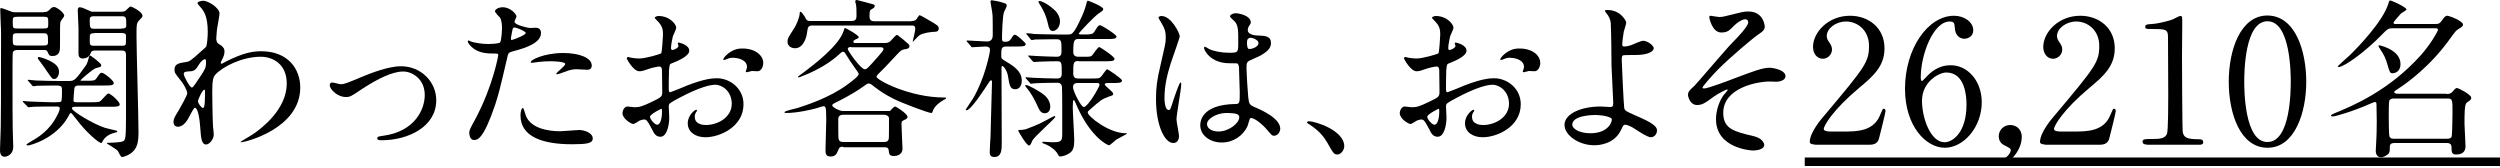 <?xml version="1.0" encoding="utf-8"?>
<!-- Generator: Adobe Illustrator 27.0.1, SVG Export Plug-In . SVG Version: 6.00 Build 0)  -->
<svg version="1.1" id="レイヤー_1" xmlns="http://www.w3.org/2000/svg" xmlns:xlink="http://www.w3.org/1999/xlink" x="0px"
	 y="0px" viewBox="0 0 1000 67" style="enable-background:new 0 0 1000 67;" xml:space="preserve">
<g>
	<g>
		<path d="M17.5,4.8c0.9,0,1.3,0,2.1-0.7c1-1,1.3-1.3,2-1.3c1.1,0,4.1,2.3,4.1,3.5c0,0.4-1.4,1.9-1.5,2.4C24,9.4,24,10.3,24,18.5
			c0,1.5,0,3.9-3.1,3.9c-1.2,0-1.3-0.4-1.9-1.7C18.7,20,18.4,20,17,20H7.2c-1,0-1.9,0.1-2.1,1.2C5,21.6,5,30.5,5,31.7
			C5,37.6,5,52.3,5.2,55.6c0,0.6,0.1,2.6,0.1,3c0,3.7-3.1,4.1-3.4,4.1C0.1,62.7,0,60.9,0,60c0-1.3,0.3-7.7,0.3-9.2
			c0.1-6.5,0.1-12.5,0.1-27.6c0-8.7,0.1-10.7-0.1-13.4C0.3,9,0.1,5,0.1,4c0-0.3,0-0.8,0.3-0.8c0.3,0,3,1,3.2,1.1
			c1.5,0.6,1.8,0.6,2.6,0.6H17.5z M7.1,6.7c-2,0-2,0.3-2,2.1c0,2.5,0,2.6,2,2.6h10.3c1.9,0,1.9-0.3,1.9-2.1c0-2.4,0-2.6-1.9-2.6H7.1
			z M7,13.3c-1.9,0-1.9,0.3-1.9,2.4c0,2.1,0,2.5,1.9,2.5h10.3c1,0,1.9,0,1.9-1.2c0-3.3,0-3.7-1.9-3.7H7z M11.4,32.5
			c-0.3-0.3-0.3-0.3-0.3-0.4c0-0.1,0.1-0.2,0.2-0.2c0.5,0,2.6,0.3,3.1,0.3c3.3,0.1,6.2,0.2,9.4,0.2h3.9c2.1,0,2.6-0.6,6.5-6
			c0.7-0.9,1-2.1,1.4-3.7c0.1-0.3,0.2-0.5,0.4-0.5c0.4,0,4.5,3.2,4.5,3.8c0,0.7-0.2,0.8-2,1.2c-1.5,0.4-6.3,4.8-6.3,4.9
			c0,0.2,0.3,0.2,0.8,0.2h1.2c3.3,0,3.7,0,4.4-1c1.4-2,1.5-2.2,2.1-2.2c0.9,0,4.8,3.1,4.8,4.1c0,1-1.4,1-3.7,1H32
			c-1.3,0-2.3,0-2.3,1.7c-0.1,0.6-0.3,3.6-0.3,4.2c0,0.8,0.6,0.8,1.5,0.8h5.6c1.9,0,2.8,0,3.4-0.3c0.7-0.3,2.8-3.2,3.4-3.2
			c1.1,0,4.6,3.4,4.6,4.3c0,1-1.4,1-3.7,1H30.7c-1.4,0-1.9,0-1.9,0.7c0,1.1,8.7,6.3,13.1,7.7c1,0.3,3.2,0.8,4.5,1.1
			c0.3,0.1,0.5,0.1,0.5,0.4c0,0.2-0.1,0.3-1,0.5c-2.1,0.5-3.9,1.6-4.8,3.3c-0.1,0.2-0.3,0.8-0.6,0.8c-1,0-6.1-4.3-10.1-9.7
			c-1.7-2.1-1.8-2.3-2.1-2.3c-0.3,0-0.3,0.2-1.1,1.6c-5,8.8-15.4,11.4-16,11.4c-0.3,0-0.6-0.2-0.6-0.3c0-0.2,0.1-0.3,1.6-1.2
			c2.8-1.6,7.7-4.4,10.8-10.8c0.2-0.3,0.9-1.8,0.9-2.5c0-0.8-0.7-0.8-1.4-0.8c-3,0-6.3,0-9,0.1c-0.3,0-1.7,0.2-2.1,0.2
			c-0.2,0-0.4-0.2-0.6-0.5L9.4,41c-0.1-0.1-0.3-0.3-0.3-0.4c0-0.1,0.1-0.2,0.2-0.2c0.4,0,2.1,0.2,2.5,0.2c0.8,0,6.5,0.3,8.8,0.3
			c3.2,0,3.6,0,3.9-0.4c0.3-0.6,0.3-3.3,0.3-4.6c0-1.7-0.7-1.7-3.3-1.7c-1.3,0-5.1,0.1-6.7,0.1c-0.3,0.1-1.3,0.2-1.5,0.2
			c-0.2,0-0.3-0.2-0.6-0.5L11.4,32.5z M23.6,28.7c0,1.8-1,2.9-1.9,2.9c-0.8,0-1-0.3-2.8-2.9c-0.8-1.2-2.1-3.1-3.5-4.9
			c-0.1-0.2-0.3-0.4-0.3-0.6c0-0.1,0.1-0.4,0.4-0.4c0.3,0,2,0.4,3.7,1.2C22.7,25.6,23.6,27,23.6,28.7z M38.5,20.2
			c-1.4,0-1.9,0.1-2.2,1c-0.7,2.2-3,2.2-3.2,2.2c-1.4,0-1.7-1-1.7-1.9V11.2c0-1-0.3-6-0.3-7.2c0-0.3,0.1-1.1,0.8-1.1
			c0.8,0,1.8,0.5,3.4,1.2c1.2,0.6,1.2,0.6,2.1,0.6h11.2c0.5,0,1.1-0.1,1.5-0.3c0.3-0.2,1.7-1.8,2.1-1.8c0.5,0,4.8,2.1,4.8,3.7
			c0,0.5-0.3,0.8-1.2,1.7c-1.2,1.2-1.2,1.7-1.2,6.5c0,5.4,0.8,32.3,0.8,38.3c0,4.2-0.5,6.6-3,8.5c-1.1,0.8-3,1.5-3.4,1.5
			c-0.6,0-0.7-0.2-1.8-2.3c-0.4-0.8-4.5-3-4.5-3.2c0-0.2,0.2-0.2,0.9-0.2c0.7,0,5.2-0.1,5.8-0.7c0.7-0.6,1-0.8,1-9.9V22.1
			c0-1.9-0.8-1.9-2.2-1.9H38.5z M48.6,11.4c1,0,1.9,0,1.9-1.2c0-3.3,0-3.7-1.9-3.7H37.8c-1,0-1.9,0-1.9,1.3c0,3.3,0,3.7,1.9,3.7
			H48.6z M37.8,13.3c-1.9,0-1.9,0.2-1.9,2.8c0,1.8,0,2.2,1.9,2.2h10.8c0.7,0,1.2,0,1.5-0.3c0.3-0.3,0.3-0.7,0.3-3.7
			c0-1.1-1.2-1.1-1.9-1.1H37.8z"/>
		<path d="M88,17.9c1.8,1.1,1.8,2.2,1.8,2.7c0,1.2-0.4,2.1-1,3.3c-0.2,0.4-0.5,1-0.5,1.3c0,0.2,0.1,0.3,0.3,0.3c0.3,0,1.7-0.9,2-1
			c6.8-3.4,10.5-4,13.9-4c10.8,0,15.6,7.2,15.6,14.5c0,16.5-22.1,21.9-23.6,21.9c-0.1,0-0.3,0-0.3-0.1c0-0.2,4.3-2.6,5.1-3.2
			c3.4-2.3,13.4-9.9,13.4-20.2c0-7.9-5.7-10.7-10.4-10.7c-7.6,0-15.4,4.1-18.1,7.1c-0.9,1-1.3,2.2-1.3,6.9c0,1.5,0.1,10.3,0.3,13.9
			c0.1,0.6,0.3,2.8,0.3,3.2c0,2.2-2,4-3,4c-1.9,0-2.1-2.5-2.4-6.7c-0.1-1.4-0.6-8-2.2-8c-0.3,0-1.2,1.7-1.8,2.8c-1,2-2.5,4.8-5,4.8
			c-0.8,0-1.7-0.6-1.7-1.9c0-1.2,0.3-1.8,2.1-4.7c0.7-1.2,3.4-6,3.4-6.7c0-1.2-1.4-3.8-2.7-5.3c-2.2-2.8-2.4-3-2.4-4.3
			c0-2.3,1.9-2.6,4.7-3c1.2-0.2,1.6-0.3,6.2-4.5c0.3-0.3,1.7-1.4,1.8-1.7c0.3-0.7,0.6-3.7,0.6-5.9c0-6.1-1.6-8.4-2.8-9.7
			c-1.2-1.4-1.3-1.5-1.3-1.8c0-0.6,1.7-0.9,2.3-0.9c1.9,0,6.5,2.8,6.5,5.1c0,1-0.9,5.4-1,6.3c-0.1,1.1-0.3,3.2-0.3,4
			C86.8,17.2,86.9,17.2,88,17.9z M79.4,26.1c-0.6,1-1.4,2.3-3,2.4c-2.2,0.1-2.9,0.2-2.9,1.1c0,1,2.5,5.4,3.2,5.4
			c0.4,0,0.6-0.3,1.4-1.4c4.3-6.3,4.3-6.4,4.3-8.9c0-0.6,0-0.9-0.3-1C81.7,23.6,80.6,24.1,79.4,26.1z M79.2,40.5
			c0,0.9,1.4,2.7,2,2.7c0.8,0,0.8-3.7,0.8-6.9c0-0.3-0.1-0.4-0.3-0.4C81.1,35.8,79.2,39.6,79.2,40.5z"/>
		<path d="M131.9,34.1c0-0.8,0.4-1.1,1-1.1s2.9,0.7,3.4,0.7c1.3,0,2.1-0.3,8.8-3.1c2.7-1.1,10-4.1,15.3-4.1c8,0,14.1,6.2,14.1,13.6
			c0,10.6-11.2,16-21.9,16c-0.7,0-1.7,0-1.7-0.8c0-0.6,0.3-0.7,2.4-1c12.6-1.7,16.6-10.5,16.6-16.3c0-6.5-5.1-9.4-8.6-9.4
			c-4.3,0-10.1,2.8-16.8,7.2c-4,2.7-4.5,3-6,3C135,38.9,131.9,35.7,131.9,34.1z"/>
		<path d="M190.2,47.5c7.1-13.4,9.1-25.3,9.1-25.4c0-0.7-0.3-0.7-2.5-0.7c-1.4,0-3.9-0.1-6.1-1.2c-2.2-1.1-3.6-3-3.6-3.7
			c0-0.2,0.2-0.3,0.3-0.3c0.3,0,1.3,0.6,1.6,0.6c1,0.3,3.9,0.8,6.1,0.8c1,0,4.3-0.1,4.9-0.6c0.6-0.5,0.8-5.2,0.8-5.7
			c0-0.6,0-2.9-0.8-4.3C199.6,6.7,198,5,198,4.5c0-0.7,1.3-1.6,3.1-1.6c3.1,0,5.5,2.8,5.5,3.7c0,0.3-0.8,1.7-0.8,2.1
			c0,1.3,5.5,2.5,6.2,2.5c0.3,0,1.8-0.1,2.1-0.1c0.6,0,2.3,0,2.3,2.1c0,3.9-5.9,5.9-10.4,7.1c-2.3,0.6-2.6,0.7-2.9,1.9
			c-3.5,15-3.6,15.1-5,19.6C193.3,56,190.9,56,189.6,56c-1.7,0-1.9-2.3-1.9-3C187.7,52.2,188,51.5,190.2,47.5z M204.7,16
			c0.3,0,5.6-1.9,5.6-2.8c0-0.7-3.7-2.2-4.5-2.2c-0.4,0-0.6,0.1-0.8,0.8c-0.3,1.4-0.3,1.6-0.6,3.2C204.4,15.6,204.3,16,204.7,16z
			 M210,45.2c1.4,6,8.9,7.3,14.1,7.3c1.2,0,6.4-0.5,7.5-0.5c2.3,0,5.5,1.2,5.5,3.4c0,2-2.6,2.3-8.4,2.3c-11.2,0-20.5-2.8-20.5-11.5
			c0-1.6,0.4-3,1-3C209.5,43.3,209.9,45,210,45.2z M225.2,21.2c6.5,0,11.5,1.9,11.5,5c0,1.7-1.4,1.7-2,1.7c-0.6,0-3.3-0.2-3.9-0.2
			c-1.2,0-2.3,0-5.1,1.1c-1.7,0.6-2.4,0.9-2.9,0.9c-0.1,0-0.3,0-0.3-0.2c0-0.5,3.6-3.1,3.6-3.9c0-1-4.9-1.1-5.9-1.1
			c-1.5,0-3.4,0.1-5,0.3c-0.4,0.1-2,0.3-2.3,0.3c-0.1,0-0.6,0-0.6-0.1C211.8,24,217.8,21.2,225.2,21.2z"/>
		<path d="M275.7,20.3c0,2.3-5.2,4.3-6.9,5c-1,0.3-1,0.6-1.2,3c-0.1,1.5-0.1,7.1-0.1,7.4c0,0.4,0,1.2,0.6,1.2c0.2,0,5.9-2.3,7-2.8
			c6.8-2.6,9.9-2.8,11.7-2.8c5,0,10.6,3.9,10.6,10.4c0,9.1-9.6,13.2-15.2,13.2c-3.9,0-7.1-2-7.1-5.6c0-3.2,2.8-5.4,3.4-5.4
			c0.2,0,0.3,0.2,0.3,0.3c0,0.2-0.1,0.3-0.3,0.6c-0.2,0.3-0.6,0.8-0.6,1.9c0,3.3,3.8,3.3,4.5,3.3c4.6,0,10.3-3,10.3-8.5
			c0-4.9-3.7-7.6-6.6-7.6c-1.9,0-6.2,0.9-14.3,5.2c-3.9,2.1-4.3,2.3-4.3,3.4c0,0.8,0.2,3.9,0.2,4.5c0,3.2-1,7.7-3.5,7.7
			c-1.9,0-2.6-1.4-3.2-2.6c-2.2-4.3-2.6-4.3-3.4-4.3c-0.6,0-1.3,0.3-1.7,0.4c-0.4,0.2-2.1,1.4-2.6,1.4c-0.8,0-4.3-2.1-4.3-4.3
			c0-1.2,0.8-2.7,2-2.7c0.4,0,2.4,0.3,2.8,0.3c1.9,0,3.1-0.3,7.2-2.3c3.5-1.7,3.9-1.9,3.9-3.9c0-1.6-0.1-7.4-0.1-8.6
			c0-0.5-0.2-1.5-1-1.5c-0.8,0-2.8,0.5-3.2,0.6c-3.5,1.2-3.9,1.3-4.9,1.3c-2.3,0-5-4.8-5-5.2c0-0.3,0.3-0.5,0.6-0.5
			c0.2,0,1,0.3,1.2,0.3c1.2,0.2,2.3,0.3,3.2,0.3c2.5,0,8.3-1.7,8.8-2.1c0.3-0.5,0.7-6.8,0.7-7.5c0-2.1-0.3-3.5-2.3-5.5
			c-0.1-0.1-1-1-1-1.1c0-0.6,1.1-0.8,1.5-0.8c4.6,0,7.1,3.4,7.1,4.7c0,0.6-1.3,3.1-1.4,3.6c-0.1,0.5-0.7,3.2-0.7,4.5
			c0,0.3,0.1,0.8,0.6,0.8c0.5,0,2.4-0.8,2.4-1.7c0-0.1-0.3-0.8-0.3-1c0-0.1,0.1-0.2,0.3-0.3C272.4,17.2,275.7,18.1,275.7,20.3z
			 M260,46.7c0,1,1.9,3.2,2.9,3.2c1,0,1.9-1.9,1.9-5.3c0-0.3,0-1-0.2-1.1C264.4,43.5,260,45.7,260,46.7z M305.3,25.2
			c0,1.4-0.8,3.3-2.3,3.3c-0.4,0-2-0.1-2.3-0.1c-0.3,0.1-1.8,0.5-2.1,0.5c-0.1,0-0.3-0.1-0.3-0.3c0-0.1,0.2-0.5,0.2-0.6
			c0.1-0.4,0.3-0.8,0.3-1.2c0-2.8-3.4-3.7-5.8-3.7c-1.1,0-1.7,0.3-2.7,0.7c-0.3,0.1-0.5,0.2-0.7,0.2c-0.2,0-0.3-0.1-0.3-0.3
			c0-0.5,2.9-4.3,7.4-4.3C302,19.3,305.3,22.1,305.3,25.2z"/>
		<path d="M337.3,58.7c-1.2,0-1.6,0.1-2.1,1.6c-0.6,1.4-1.2,2.3-2.9,2.3c-1.9,0-2.1-1-2.1-2.6c0-1.9,0.3-10.1,0.3-11.9
			c0-5.6-0.3-5.6-1.2-5.6c-0.4,0-2.3,0.7-2.7,0.8c-1.9,0.5-7.5,1.9-12.3,1.9c-0.3,0-0.5-0.1-0.5-0.3c0-0.6,4.3-1.4,5.2-1.7
			c3.7-1.2,12.8-4.1,20-9.4c1.2-0.9,4.5-3.3,4.5-4.2c0-0.3-1.2-2-1.8-2.8c-1.2-1.7-2.3-3.3-3.3-5c-0.3-0.5-0.6-1.1-1.2-1.1
			c-0.4,0-0.6,0.1-2.3,1.7c-3.2,2.8-7.8,5.5-12.4,7.4c-0.1,0-3,1.2-3,1.2c-0.1,0-0.3-0.1-0.3-0.3c0-0.1,0.3-0.3,3-2.3
			c3.4-2.6,13.3-10.1,15.2-15.9c0.4-1.2,0.4-1.3,0.7-1.3c0.1,0,5.4,2.8,5.4,3.7c0,0.3-0.2,0.4-1.1,0.8c-0.4,0.1-1.1,0.6-1.1,1
			c0,0.5,0.6,0.5,0.8,0.5h11.7c0.8,0,1.7,0,2.6-1c0.8-0.8,1.9-2.2,2.3-2.2c0.4,0,0.6,0.2,2.7,1.9c2.1,1.8,2.4,2,2.4,2.5
			c0,1-1,1.2-1.9,1.3c-1.3,0.2-1.7,0.6-3.2,2.2c-1.8,1.9-4.6,5-6.5,6.8c-1.1,1.1-1.6,1.6-1.6,2c0,1.3,13.3,8.3,27,8.3
			c0.7,0,0.8,0,0.8,0.3c0,0.2-0.3,0.4-0.8,0.6c-1.7,0.9-3.8,2.6-4.4,4.3c-0.2,0.6-0.3,1-0.7,1c-1.1,0-12.1-4.1-15.3-5.8
			c-3.3-1.7-4.7-2.6-7.6-4.8c-1.2-1-1.6-1.2-2.2-1.2c-0.4,0-0.7,0.2-2.8,1.7c-4.2,2.9-8.9,5.2-9.7,5.6c-1.4,0.7-2,0.9-2,1.5
			c0,0.6,2.7,2.2,4.3,2.2h18.8c0.5-0.6,1.6-1.8,2.1-1.8c0.3,0,4.9,2.9,4.9,4.1c0,0.7-0.3,0.8-1.7,1.5c-0.7,0.3-0.7,0.8-0.7,1.3
			c0,1.6,0.4,9.6,0.4,9.9c0,3-3.1,3-3.5,3c-1.8,0-1.9-1-2-2.1c-0.1-1.4-0.9-1.4-2.2-1.4H337.3z M364.6,8.4c1.3,0,1.8-0.3,2.3-1.2
			c0.7-1,0.7-1.1,1-1.1c0.3,0,3.2,1.7,3.7,2c3.6,2.1,3.9,2.3,3.9,3.4c0,0.4-0.3,1.2-1.4,1.2c-1.9,0.1-4.7,0.4-6.3,1.4
			c-0.5,0.3-2.6,2.6-2.6,2.6c-0.1,0-0.1-0.1-0.1-0.2c0-0.1,1-4.1,1-4.8c0-1.4-0.5-1.5-1.6-1.5h-39.6c-1.7,0-1.8,0.8-2.1,3
			c-0.2,1.5-1.3,6.1-4.8,6.1c-1.4,0-3-0.8-3-2.7c0-1.2,0.3-1.6,2.6-5.2c0.8-1.1,2.3-4.5,2.3-6.3c0-0.1,0-0.4,0.3-0.4
			c0.3,0,1.1,1,1.6,1.8c0.9,1.7,1,1.9,2.5,1.9h16.4c1.9,0,1.9-1.3,1.9-2.3c0-1,0-3.4-0.2-4.3c-0.1-0.2-0.3-1-0.3-1.2
			c0-0.3,0.1-0.6,0.6-0.6c0.2,0,4.3,1.1,4.6,1.2c2.3,0.6,2.6,0.6,2.6,1.2s-0.6,0.9-1.1,1.2c-0.8,0.4-1,0.6-1,3
			c0,1.2,0.5,1.9,1.9,1.9H364.6z M337.4,45.9c-0.5,0-2.1,0-2.1,1.7c0,0.6,0,7.8,0.1,7.9c0.3,1.1,0.9,1.3,2.1,1.3h16
			c1.4,0,1.7-0.4,2-1.2c0.1-0.2,0.1-5.4,0.1-8.2c0-1.2-1.3-1.5-2.1-1.5H337.4z M340.5,18.8c-0.3,0-1.4,0-1.4,0.8
			c0,0.7,5.2,8.1,6.8,8.1c0.8,0,1-0.3,3.5-3c0.8-1,4-4.3,4-5c0-0.8-0.7-0.8-1.4-0.8H340.5z"/>
		<path d="M402.7,18.6c-2.2,0-2.2,0.7-2.2,3.9c0,1,0.4,1.2,1.9,2.1c5.5,3.1,6.3,5.5,6.3,7.7c0,2-1,3.4-2.6,3.4
			c-2.1,0-2.3-1.6-2.9-5.2c-0.3-2.1-1.7-4.1-2.3-4.1c-0.3,0-0.3,0.7-0.3,0.8c0,4.8,0.1,25.6,0.1,29.8c0,2.8,0,5.8-3,5.8
			c-1.8,0-1.8-1.3-1.8-1.9c0-1.7,0.2-4.4,0.3-6.1c0.1-2.3,0.6-21.6,0.6-22.1c0-0.2-0.1-0.6-0.3-0.6c-0.1,0-0.4,0.1-0.7,0.5
			c-1.9,2.9-7.4,11.5-9.2,11.5c-0.1,0-0.3-0.1-0.3-0.3c0-0.1,2.5-3.7,2.9-4.4c4.7-7.9,6.8-18.3,6.8-19.4c0-1.4-1.3-1.4-1.9-1.4
			c-0.8,0-4.6,0.3-5.2,0.3c-0.3,0-0.4-0.2-0.6-0.5l-1.4-1.6c-0.2-0.3-0.3-0.3-0.3-0.4c0-0.1,0.1-0.2,0.3-0.2c1.2,0,6.8,0.4,7.9,0.4
			c2.3,0,2.3-1.9,2.3-2.9c0-1.1,0-7.2-0.1-7.8c-0.1-1.5-0.8-4.5-0.8-5.4c0-0.3,0.3-0.4,0.5-0.4c0.2,0,3,0.4,5.2,1.2
			c0.3,0.1,0.8,0.3,0.8,1c0,0.5-1.2,2.5-1.2,2.9c-0.5,1.9-0.7,8.1-0.7,10.3c0,1.1,0.4,1.2,1.4,1.2c0.6,0,1.5-0.1,2.1-1
			c1-1.6,1.2-1.8,1.7-1.8c0.8,0,4.3,3.3,4.3,3.7c0,1-1.4,1-3.7,1H402.7z M417.7,48.5c0.6-0.3,3.9-2.1,4.1-2.1c0.2,0,0.3,0.2,0.3,0.3
			c0,0.8-8.5,7.9-9.3,9.8c-0.3,0.9-0.7,1.7-1.2,1.7c-1,0-4.3-5.7-4.3-5.9c0-0.3,0.1-0.3,0.4-0.3c0.8,0,1.7-0.1,2.6-0.3
			C412.1,51,415.2,49.9,417.7,48.5z M420.1,42.7c0,1.5-0.8,2.6-2.2,2.6c-1.5,0-2.1-1.1-2.9-2.9c-0.5-1.1-2.1-4.7-4.7-7.7
			c-0.1-0.1-0.2-0.3-0.2-0.4s0-0.3,0.3-0.3c0.9,0,5.4,2.4,7.4,4.1C418.5,38.7,420.1,40.3,420.1,42.7z M431.4,24.4
			c-2.1,0-2.1,0.8-2.1,5c0,2,1.3,2,2.2,2h4.9c2.9,0,3.2,0,3.9-0.6c0.5-0.4,2.1-3.1,2.6-3.1c0.2,0,5.9,3.7,5.9,4.5c0,1-1.4,1-3.7,1
			h-2.2c-0.3,0-1,0.1-1,0.6c0,0.6,3.4,2.9,3.4,3.7c0,0.6-0.2,0.6-1.9,1.2c-2.7,1-3.2,1.4-7.6,5.3c-0.6,0.5-0.7,0.6-0.7,1
			c0,1.5,8.4,8.3,15.2,8.3c0.1,0,0.5,0,0.5,0.2c0,0.1-3.6,1.9-4.2,2.3c-0.5,0.3-2.5,2.3-3,2.3c-0.6,0-7.6-3.3-13.2-16.5
			c-0.6-1.4-0.6-1.5-0.9-1.5c-0.3,0-0.3,0.3-0.3,0.6c0,0.3-0.1,1.9-0.1,2.1c0,2.1,0.6,11.3,0.6,13.2c0,2.8-0.4,4.4-2.1,5.4
			c-1.4,0.9-3,1.2-3.5,1.2c-0.5,0-0.6-0.3-0.8-0.6c-1.3-2.8-5-4.3-5.6-4.5c-0.4-0.1-0.8-0.3-0.8-0.6c0-0.2,0.2-0.2,0.3-0.2
			c0.6,0,3.2,0.2,3.7,0.2c4,0,4-0.5,4-4.3c0-4.2,0-15.9-0.1-17.5c0-0.5-0.1-2-1.8-2c-3.3,0-8.3,0.1-9.9,0.3c-0.1,0-0.5,0.1-0.6,0.1
			c-0.3,0-0.4-0.1-0.6-0.4l-1.4-1.6c-0.2-0.3-0.3-0.3-0.3-0.5c0-0.1,0.1-0.1,0.3-0.1c0.3,0,2.1,0.2,2.5,0.2c2.6,0.1,6.8,0.3,9.4,0.3
			c1.2,0,2.3,0,2.3-1.9c0-4.5,0-5-1.9-5c-2.1,0-5.9,0.1-7.7,0.2c-0.3,0-1.3,0.1-1.5,0.1c-0.2,0-0.3-0.1-0.6-0.4l-1.4-1.6
			c-0.3-0.3-0.3-0.3-0.3-0.5s0.1-0.1,0.2-0.1c0.6,0,2.7,0.2,3.1,0.2c2.6,0.1,5.7,0.3,8.1,0.3c1.9,0,1.9-1.2,1.9-2.4
			c0-3.7,0-4.6-1.9-4.6h-1.7c-1.9,0-5.5,0.1-6.9,0.1c-0.2,0.1-1.2,0.2-1.4,0.2c-0.3,0-0.4-0.2-0.6-0.5l-1.3-1.6
			c-0.3-0.3-0.3-0.3-0.3-0.4c0-0.1,0.1-0.2,0.3-0.2c0.5,0,2.6,0.2,3,0.3c0.6,0,5.5,0.2,8.8,0.2h4.6c1.6,0,2.3,0,5.8-7.8
			c1-2.2,1.7-5,1.7-5.1c0.1-0.3,0.2-0.6,0.5-0.6s6.1,2.3,6.1,3.3c0,0.5-0.3,0.8-1.7,1.7c-1.7,1-8.1,7.9-8.1,8.1
			c0,0.3,0.5,0.4,0.9,0.4c4.1,0,4.6,0,5.4-1.2c1.4-2.3,1.6-2.5,2.3-2.5c0.5,0,6.5,3.7,6.5,4.5c0,1-1.4,1-3.7,1h-11.2
			c-1.9,0-2.4,0.1-2.4,5.2c0,1.8,1.4,1.9,2.1,1.9h1.8c2.8,0,3,0,3.6-0.5c0.5-0.5,2.3-3.4,2.9-3.4c0.3,0,6.1,3.8,6.1,4.7
			c0,1-1.3,1-3.7,1H431.4z M424,8.5c0,2.6-1.7,3.9-2.9,3.9c-1.2,0-1.6-1.3-1.9-2.8c-0.8-3.6-2.2-6.2-3.4-8c-0.3-0.6-0.4-0.7-0.4-0.9
			s0.1-0.3,0.4-0.3c1,0,4.1,1.6,6.7,4.3C423.8,6.4,424,7.7,424,8.5z M431.3,33.2c-0.8,0-2.1,0-2.1,1.7c0,1.5,3.2,7.9,4.3,7.9
			c1.7,0,6.3-8.1,6.3-8.8c0-0.8-0.6-0.8-0.9-0.8H431.3z"/>
		<path d="M471.6,54.4c0,1.5-0.7,2.8-2.3,2.8c-3.4,0-6.9-6.9-6.9-17.6c0-4.1,0.3-7.4,1.8-13.5c1.9-8.5,2.1-8.8,2.1-11
			c0-2.3-0.3-3.5-1.6-5.7c-0.2-0.4-1.3-2-1.3-2.4c0-0.4,0.8-0.6,1.2-0.6c3.9,0,7.3,6.9,7.3,8.1c0,0.6-3,9-3.6,10.8
			c-1.4,4.5-2.5,8.8-2.5,13.9c0,0.4,0,4.8,1.7,4.8c0.6,0,0.7-0.3,1.9-4.1c0.3-0.9,2.3-6.9,2.8-6.9c0.3,0,0.3,0.5,0.3,0.6
			c0,2.2-1.9,12.1-1.9,14.1C470.6,48.9,471.6,53.4,471.6,54.4z M499,50.5c-1.8,3.8-5.7,6.5-10.3,6.5c-4.6,0-8.6-2.8-8.6-6.9
			c0-1,0-8.3,14.1-8.5c1.7,0,1.7-0.5,1.7-4.8c0-0.4-0.2-7.7-0.3-9.7c0-0.4-0.1-1.2-0.6-1.7c-0.1-0.1-2.8-0.1-3.2-0.1
			c-7.8,0-10.2-5.4-10.2-6.1c0-0.2,0.1-0.5,0.3-0.5c0.3,0,1.6,0.8,1.9,1c1.9,0.8,4.8,1.4,7.7,1.4c3.8,0,3.8,0,3.8-4.5
			c0-4.3,0-6.3-1.3-7.9C493.9,8.5,492,7,492,6.5c0-0.4,0.9-1.2,2.3-1.2c1.4,0,6,1,6,3.6c0,0.5-0.1,0.6-0.8,1.7
			c-0.2,0.3-0.4,0.9-0.4,1.4c0,2.1,3.6,2.2,4,2.2c3,0.1,5.3,0.2,5.3,3.1c0,3.2-4.6,5.2-7.2,6.3c-2.6,1.1-2.6,1.2-2.6,4.1
			c0,1.5,0.5,9.3,0.7,11.2c0.3,2.6,0.5,3,2.2,3.8c3.4,1.4,10.6,4.7,10.6,8.8c0,1.2-1,2.8-2.5,2.8c-0.8,0-1-0.3-2.7-2.3
			c-2-2.4-5.6-5.3-6.8-4.7C499.8,47.5,499.2,50,499,50.5z M482.8,49.6c0,1.9,2.1,3,4.6,3c4.1,0,8.3-3.3,8.3-5.7c0-1.2-1-1.7-5.4-1.7
			C486.4,45.3,482.8,47.6,482.8,49.6z M498.8,17c0,2.6,0.6,2.6,1,2.6c1,0,3.6-0.8,3.6-2.4c0-1.2-2.3-2.1-3.2-2.1
			c-0.2,0-0.6,0.1-0.8,0.3C499,15.6,498.8,16.1,498.8,17z"/>
		<path d="M535,61.8c-1.4,0-1.7-0.5-4-4.6c-1.4-2.4-3.2-4.8-7.2-7.4c-0.2-0.1-1-0.6-1-0.8c0-0.2,0.2-0.5,0.8-0.5
			c2.4,0,14.1,3.6,14.1,10C537.7,60.1,536.3,61.8,535,61.8z"/>
		<path d="M586.6,20.3c0,2.3-5.2,4.3-6.9,5c-1,0.3-1,0.6-1.2,3c-0.1,1.5-0.1,7.1-0.1,7.4c0,0.4,0,1.2,0.6,1.2c0.2,0,5.9-2.3,7-2.8
			c6.8-2.6,9.9-2.8,11.7-2.8c5,0,10.6,3.9,10.6,10.4c0,9.1-9.6,13.2-15.2,13.2c-3.9,0-7.1-2-7.1-5.6c0-3.2,2.8-5.4,3.4-5.4
			c0.2,0,0.3,0.2,0.3,0.3c0,0.2-0.1,0.3-0.3,0.6c-0.2,0.3-0.6,0.8-0.6,1.9c0,3.3,3.8,3.3,4.5,3.3c4.6,0,10.3-3,10.3-8.5
			c0-4.9-3.7-7.6-6.6-7.6c-1.9,0-6.2,0.9-14.3,5.2c-3.9,2.1-4.3,2.3-4.3,3.4c0,0.8,0.2,3.9,0.2,4.5c0,3.2-1,7.7-3.5,7.7
			c-1.9,0-2.6-1.4-3.2-2.6c-2.2-4.3-2.6-4.3-3.4-4.3c-0.6,0-1.3,0.3-1.7,0.4c-0.4,0.2-2.1,1.4-2.6,1.4c-0.8,0-4.3-2.1-4.3-4.3
			c0-1.2,0.8-2.7,2-2.7c0.4,0,2.4,0.3,2.8,0.3c1.9,0,3.1-0.3,7.2-2.3c3.5-1.7,3.9-1.9,3.9-3.9c0-1.6-0.1-7.4-0.1-8.6
			c0-0.5-0.2-1.5-1-1.5c-0.8,0-2.8,0.5-3.2,0.6c-3.5,1.2-3.9,1.3-4.9,1.3c-2.3,0-5-4.8-5-5.2c0-0.3,0.3-0.5,0.6-0.5
			c0.2,0,1,0.3,1.2,0.3c1.2,0.2,2.3,0.3,3.2,0.3c2.5,0,8.3-1.7,8.8-2.1c0.3-0.5,0.7-6.8,0.7-7.5c0-2.1-0.3-3.5-2.3-5.5
			c-0.1-0.1-1-1-1-1.1c0-0.6,1.1-0.8,1.5-0.8c4.6,0,7.1,3.4,7.1,4.7c0,0.6-1.3,3.1-1.4,3.6c-0.1,0.5-0.7,3.2-0.7,4.5
			c0,0.3,0.1,0.8,0.5,0.8c0.5,0,2.4-0.8,2.4-1.7c0-0.1-0.3-0.8-0.3-1c0-0.1,0.1-0.2,0.3-0.3C583.3,17.2,586.6,18.1,586.6,20.3z
			 M570.9,46.7c0,1,1.9,3.2,2.9,3.2c1,0,1.9-1.9,1.9-5.3c0-0.3,0-1-0.2-1.1C575.3,43.5,570.9,45.7,570.9,46.7z M616.1,25.2
			c0,1.4-0.8,3.3-2.3,3.3c-0.4,0-2-0.1-2.3-0.1c-0.3,0.1-1.8,0.5-2.1,0.5c-0.1,0-0.3-0.1-0.3-0.3c0-0.1,0.2-0.5,0.2-0.6
			c0.1-0.4,0.3-0.8,0.3-1.2c0-2.8-3.4-3.7-5.8-3.7c-1.1,0-1.7,0.3-2.7,0.7c-0.3,0.1-0.5,0.2-0.7,0.2c-0.2,0-0.3-0.1-0.3-0.3
			c0-0.5,2.9-4.3,7.4-4.3C612.9,19.3,616.1,22.1,616.1,25.2z"/>
		<path d="M650.5,9c0,0.6-0.9,3.2-1,3.7c-0.3,1.9-0.6,4.3-0.6,4.8c0,0.9,0.1,1.1,0.8,1.1c0.7,0,1.8-0.2,2.9-0.6
			c0.7-0.3,3.9-1.7,4.6-1.7c1.8,0,4.3,1.9,4.3,3c0,1-1.7,2.7-7.3,2.7c-0.1,0-4.6,0-4.8,0.1c-0.6,0.1-0.7,0.6-0.7,1.9
			s0.8,18.5,1,19.3c0.3,1,0.7,1.2,4.3,2.8c4.3,1.9,8.8,3.8,8.8,6c0,1.9-1.4,2.8-2.5,2.8c-1.2,0-4.5-2.1-6.3-3.3
			c-1-0.7-2.9-1.7-3.9-1.7c-0.7,0-0.8,0.2-1.7,2.1c-2.7,5.7-8.8,6.1-10.7,6.1c-6.3,0-11.9-4.1-11.9-8.1c0-4.5,6.6-7.4,14.5-7.4
			c0.6,0,3.1,0.2,3.6,0.2c1,0,1.4-0.1,1.4-1.7c0-1.7-0.7-13.2-0.7-14.9c0-0.6-0.1-14.6-0.3-17c-0.1-1.2-0.7-2.8-1.9-4.1
			c-0.1-0.1-0.4-0.5-0.4-0.8c0-0.3,0.5-0.3,0.6-0.3C648.3,3.8,650.5,8.5,650.5,9z M637.9,46c-0.7,0-9,0.1-9,3.9
			c0,1.3,2.3,3.4,7.3,3.4c7.5,0,8.8-5.1,8.5-5.7C644.4,46.7,640.9,46,637.9,46z"/>
		<path d="M705.9,10.6c0,1-0.4,1.8-2.6,3.2c-2.1,1.4-11,8.9-15.9,13.8c-2.6,2.6-6.4,7-6.4,7.4c0,0.3,0.3,0.4,0.6,0.4
			c1.5,0,10-3.2,12.3-4.1c7.4-2.8,11.1-4.2,13.9-4.2c1.5,0,6.4,0.9,6.4,3.4c0,1.7-2.6,2.2-3.6,2.2c-0.4,0-2.2-0.1-2.6-0.1
			c-5.5,0-18.7,2.7-18.7,12.5c0,6.5,4.3,7.5,12.3,9.4c3.4,0.8,4.1,2.9,4.1,3.5c0,1.4-2.1,2.2-4.6,2.2c-0.5,0-14.7-0.8-14.7-12.5
			c0-4,1.6-7.7,3-9.6c0.3-0.3,1.7-2,1.7-2.1c0-0.1-0.1-0.2-0.3-0.2c-0.3,0-3.2,1.4-5.2,2.8c-3.7,2.7-4.7,3.4-6.8,3.4
			c-2.8,0-3.6-3.4-3.6-4c0-1.3,0.6-1.9,2.6-3.7c0.6-0.5,12.7-14.8,15.2-17.3c2.1-2.1,6.3-6.5,6.3-8.1c0-0.8-0.6-1.2-1.2-1.2
			c-1.2,0-3.1,1.2-4.4,2.5c-1.9,1.9-2.6,2.8-5.2,2.8c-3.7,0-4.8-5.9-4.8-6.1s0.1-0.6,0.5-0.6c0.2,0,2.9,0.5,3.4,0.5
			c0.9,0,1.7-0.1,2.4-0.3c6.8-1.7,7.5-1.9,9.2-1.9C705.4,4.5,705.9,10.2,705.9,10.6z"/>
		<path d="M725.9,57.8c-0.4,0-2-0.1-2-1c0-3.7,4.4-9,6-10.8c16.3-19.4,17.7-21.2,17.7-27.7c0-6.1-4.5-9.7-9.2-9.7
			c-4.1,0-7.7,2.8-7.7,5.8c0,0.2,0,1.1,0.7,2.1c0.9,1.3,1.4,2.1,1.4,3.3c0,2-1.7,3.7-3.7,3.7c-2.3,0-3.9-2.1-3.9-4.7
			c0-5.9,6.1-12.5,14.8-12.5c7.4,0,13.8,4.8,13.8,13c0,7.1-4.3,11-10.2,15.9c-10.4,8.7-14.1,15.1-14.1,16.4c0,1,2.2,1,2.5,1h7.1
			c7,0,11-1.9,12.9-6.5c1.1-2.6,1.1-2.6,1.5-2.6c0.7,0,0.7,0.8,0.7,1c0,0.6-2.2,9.4-2.6,10.9c-0.6,2.5-3,2.5-4.1,2.5H725.9z"/>
		<path d="M792.7,40.9c0,9.9-7.2,18.2-14.8,18.2c-7.4,0-15.9-8.5-15.9-23.6c0-16.1,9.2-29.2,19.6-29.2c4.2,0,7.7,2.6,7.7,5.8
			c0,2.4-2,3.4-3.6,3.4c-1.2,0-3.7-0.8-3.8-4.6c-0.1-1.4-0.2-2.3-2-2.3c-6.6,0-11.6,13.2-11.6,22.4c0,0.3,0,1.4,0.5,1.4
			c0.2,0,0.3-0.2,1.7-1.6c1.5-1.6,4.6-4.7,9.7-4.7C786.8,26,792.7,32.1,792.7,40.9z M768.8,40.3c0,7.1,3.5,16.6,9,16.6
			c3.2,0,8.8-3.8,8.8-15.1c0-3.4-0.6-12.8-8.1-12.8C775.6,29,768.8,32.7,768.8,40.3z"/>
		<path d="M801.6,63.6c1.2-0.8,2.7-2.3,2.7-3.6c0-0.6-0.7-0.9-2-1.6c-0.9-0.4-2.8-1.3-2.8-3.9c0-2.4,1.9-4.5,4.6-4.5
			c2.1,0,4.6,1.4,4.6,4.8c0,6.1-6,11.1-7.8,11.1c-0.7,0-0.8-0.5-0.8-0.8C800,64.7,800.1,64.6,801.6,63.6z"/>
		<path d="M818,57.8c-0.4,0-2-0.1-2-1c0-3.7,4.4-9,6-10.8c16.3-19.4,17.7-21.2,17.7-27.7c0-6.1-4.5-9.7-9.2-9.7
			c-4.1,0-7.7,2.8-7.7,5.8c0,0.2,0,1.1,0.7,2.1c0.9,1.3,1.4,2.1,1.4,3.3c0,2-1.7,3.7-3.7,3.7c-2.3,0-3.9-2.1-3.9-4.7
			c0-5.9,6.1-12.5,14.8-12.5c7.4,0,13.8,4.8,13.8,13c0,7.1-4.3,11-10.2,15.9c-10.4,8.7-14.1,15.1-14.1,16.4c0,1,2.2,1,2.5,1h7.1
			c7,0,11-1.9,12.9-6.5c1.1-2.6,1.1-2.6,1.5-2.6c0.7,0,0.7,0.8,0.7,1c0,0.6-2.2,9.4-2.6,10.9c-0.6,2.5-3,2.5-4.1,2.5H818z"/>
		<path d="M858.6,57.8c-1.5,0-1.6-0.9-1.6-1.1c0-1.1,1-1.1,3.5-1.1c3.7,0,5.5-0.2,6.3-2.1c0.5-1.2,0.5-13.3,0.5-15.7
			c0-3.3-0.1-19.4-0.1-23c0-3.2-1-3.2-6.8-3.2c-1.7,0-2.3,0-2.3-0.9c0-0.9,0.7-1,2.8-1.1c1.7-0.1,5.1-0.8,7.8-1.7
			c0.5-0.1,2.8-1.5,3.4-1.5c0.8,0,0.8,0.2,0.8,3.3c0,1.9-0.1,10.8-0.1,12.8c0,3.2,0.1,29.6,0.3,30.4c0.5,2,1.4,2.8,6.5,2.8
			c0.6,0,1.7,0,1.7,1.2c0,1-1.1,1-1.7,1H858.6z"/>
		<path d="M907,59.1c-10.9,0-15.5-13.7-15.5-26.4c0-12.8,4.7-26.5,15.5-26.5c11.2,0.1,15.5,14.3,15.5,26.5
			C922.5,44.9,918,59.1,907,59.1z M907,8.5c-9.2,0-9.3,20.7-9.3,24.2c0,2.8,0,24.2,9.3,24.1c9.2,0,9.3-20.5,9.3-24.1
			C916.3,29.8,916.3,8.5,907,8.5z"/>
		<path d="M978.6,37.6c1,0,1.7-0.1,2.5-1c0.8-1,1.2-1.4,1.7-1.4s5.7,2.6,5.7,3.9c0,0.5-0.3,0.9-0.6,1.1c-0.6,0.4-1.2,0.8-1.4,1.1
			c-0.7,0.9-0.7,4.5-0.7,8.3c0,1.2,0.4,7.4,0.4,8.8c0,1.1-0.2,3.4-3.7,3.4c-1.7,0-1.9-0.8-1.9-3c0-1.6-1.4-1.6-2.1-1.6H958
			c-2.1,0-2.1,0.7-2.1,2.5c0,0.8-0.1,1.3-0.5,1.8c-0.6,0.6-1.9,1.4-3,1.4c-1.4,0-2.1-1.1-2.1-2.6c0-0.4,0.2-3.2,0.2-3.8
			c0.1-1.7,0.2-4,0.2-8c0-2.2-0.1-4.2-0.1-6.5c0-0.8-0.1-1.2-0.6-1.2c-0.3,0-1.4,0.5-1.7,0.6c-7.2,3.2-14.3,5.2-15.2,5.2
			c-0.3,0-0.7-0.1-0.7-0.4c0-0.2,0.2-0.4,1.9-1.1c6.8-2.8,21.4-8.9,34.1-23.1c3.9-4.4,6.8-9.5,6.8-10.1c0-0.6-0.8-0.6-1.1-0.6h-16.8
			c-2.1,0-2.3,0.3-4.3,2.3c-7.1,7.4-15.5,13.2-17.5,13.2c-0.2,0-0.4-0.1-0.4-0.3c0-0.1,4-3.7,4.7-4.3c2.7-2.6,13.2-13.3,15.5-20.6
			c0.2-0.7,0.3-1.4,0.8-1.4c0.6,0,6.5,2.7,6.5,3.6c0,0.3-1.7,1.2-2.1,1.5c-0.6,0.6-3.1,3.4-3.1,3.8c0,0.5,0.4,0.5,1.4,0.5h15.4
			c1.2,0,1.7-0.2,2.4-1.2c1.4-1.9,1.6-2.1,2.3-2.1c0.8,0,6.3,2.1,6.3,3.5c0,0.6-0.1,0.8-2.1,2c-0.9,0.6-1.2,1.2-2.6,3
			c-8,11.5-17.8,18.5-21.4,20.8c-1.2,0.8-1.4,0.9-1.4,1.2c0,0.7,1.1,0.7,2.1,0.7H978.6z M960.2,25.6c0,3.4-2.7,3.7-3.1,3.7
			c-1.1,0-1.2-0.3-2.1-3.4c-0.8-2.8-1.3-3.7-2.9-6.2c-0.6-0.9-0.7-1.1-0.7-1.3c0-0.1,0.1-0.3,0.2-0.3
			C951.9,18.1,960.2,19.9,960.2,25.6z M957.6,39.4c-0.4,0-1.5,0-1.9,0.9c-0.2,0.6-0.2,5-0.2,5.9c0,1.3,0,7.7,0.3,8.4
			c0.3,0.9,1.4,0.9,1.9,0.9h21.1c1.2,0,1.8-0.4,1.9-1c0.2-1,0.3-8.3,0.3-9.7c0-4.9,0-5.4-2.1-5.4H957.6z"/>
		<path d="M721.9,66.4v-3.4H1000v3.4H721.9z"/>
	</g>
</g>
</svg>
